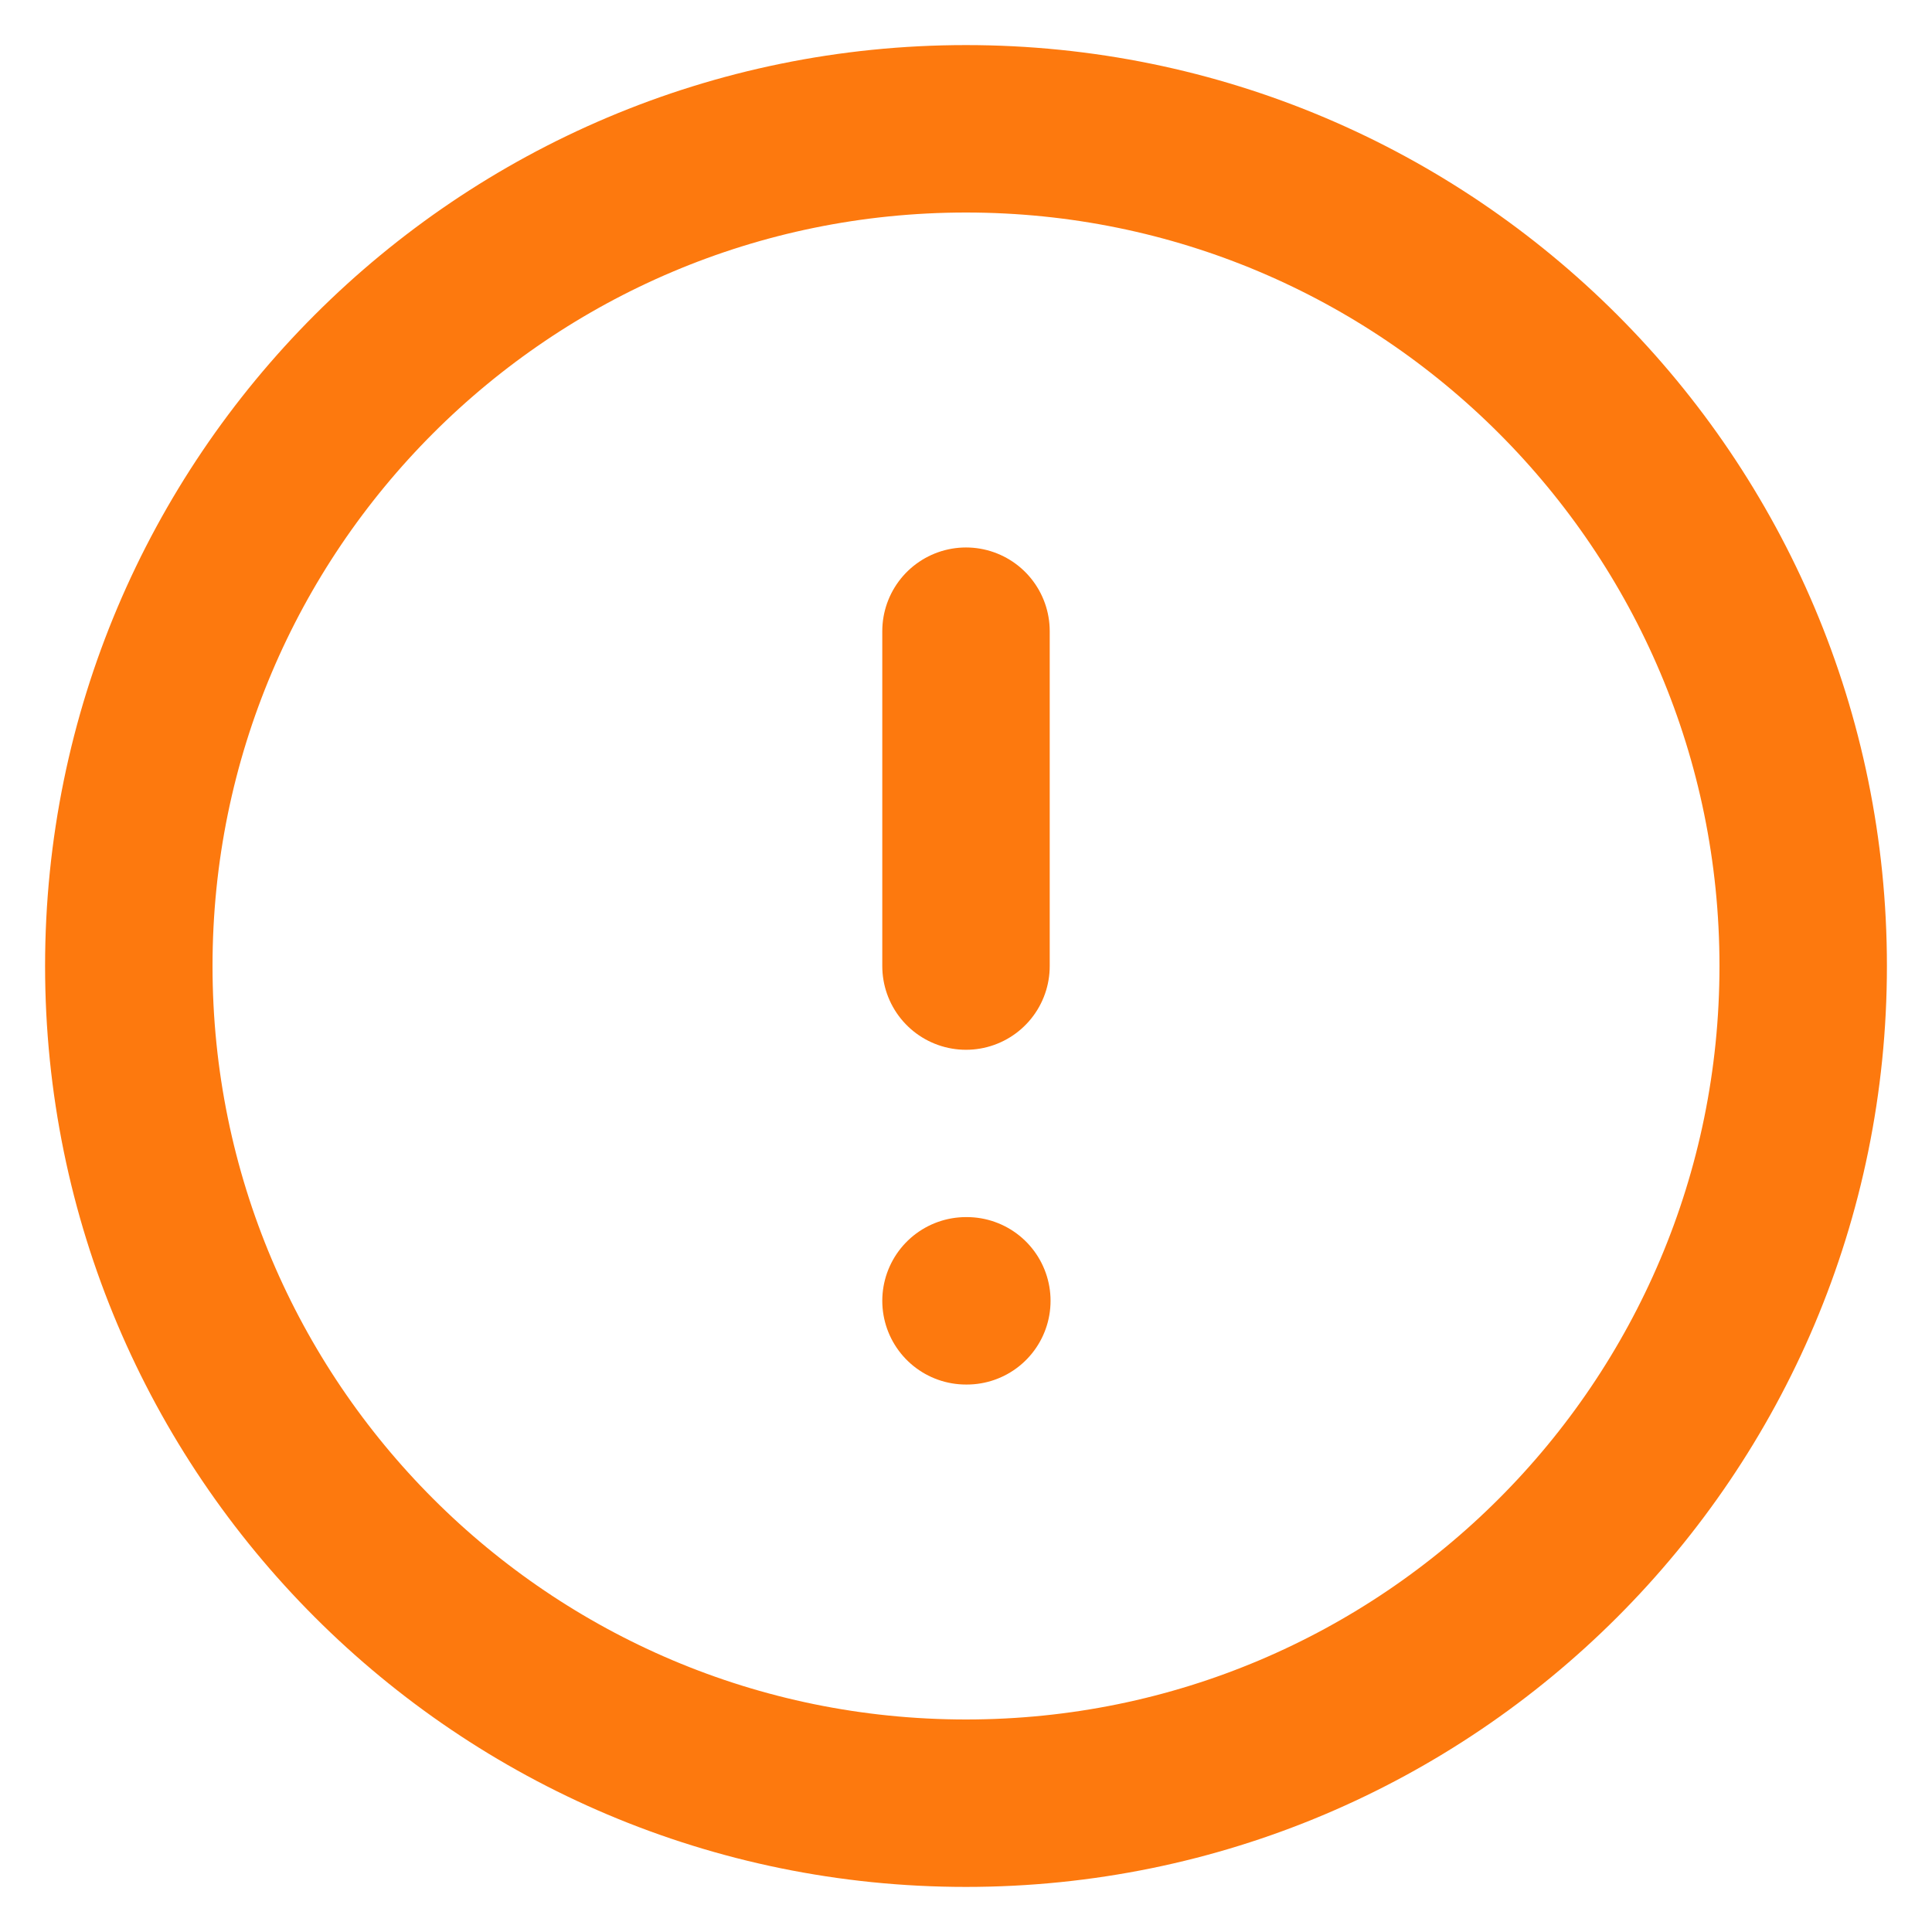 <svg width="30" height="30" viewBox="0 0 30 30" fill="none" xmlns="http://www.w3.org/2000/svg">
<path d="M15 28C22.18 28 28 22.18 28 15C28 7.82 22.18 2 15 2C7.82 2 2 7.82 2 15C2 22.18 7.82 28 15 28Z" stroke="#FD790E" stroke-width="2.6" stroke-linecap="round" stroke-linejoin="round"/>
<path d="M15 9.801V15.001" stroke="#FD790E" stroke-width="2.6" stroke-linecap="round" stroke-linejoin="round"/>
<path d="M15 20.199H15.013" stroke="#FD790E" stroke-width="2.6" stroke-linecap="round" stroke-linejoin="round"/>
</svg>
